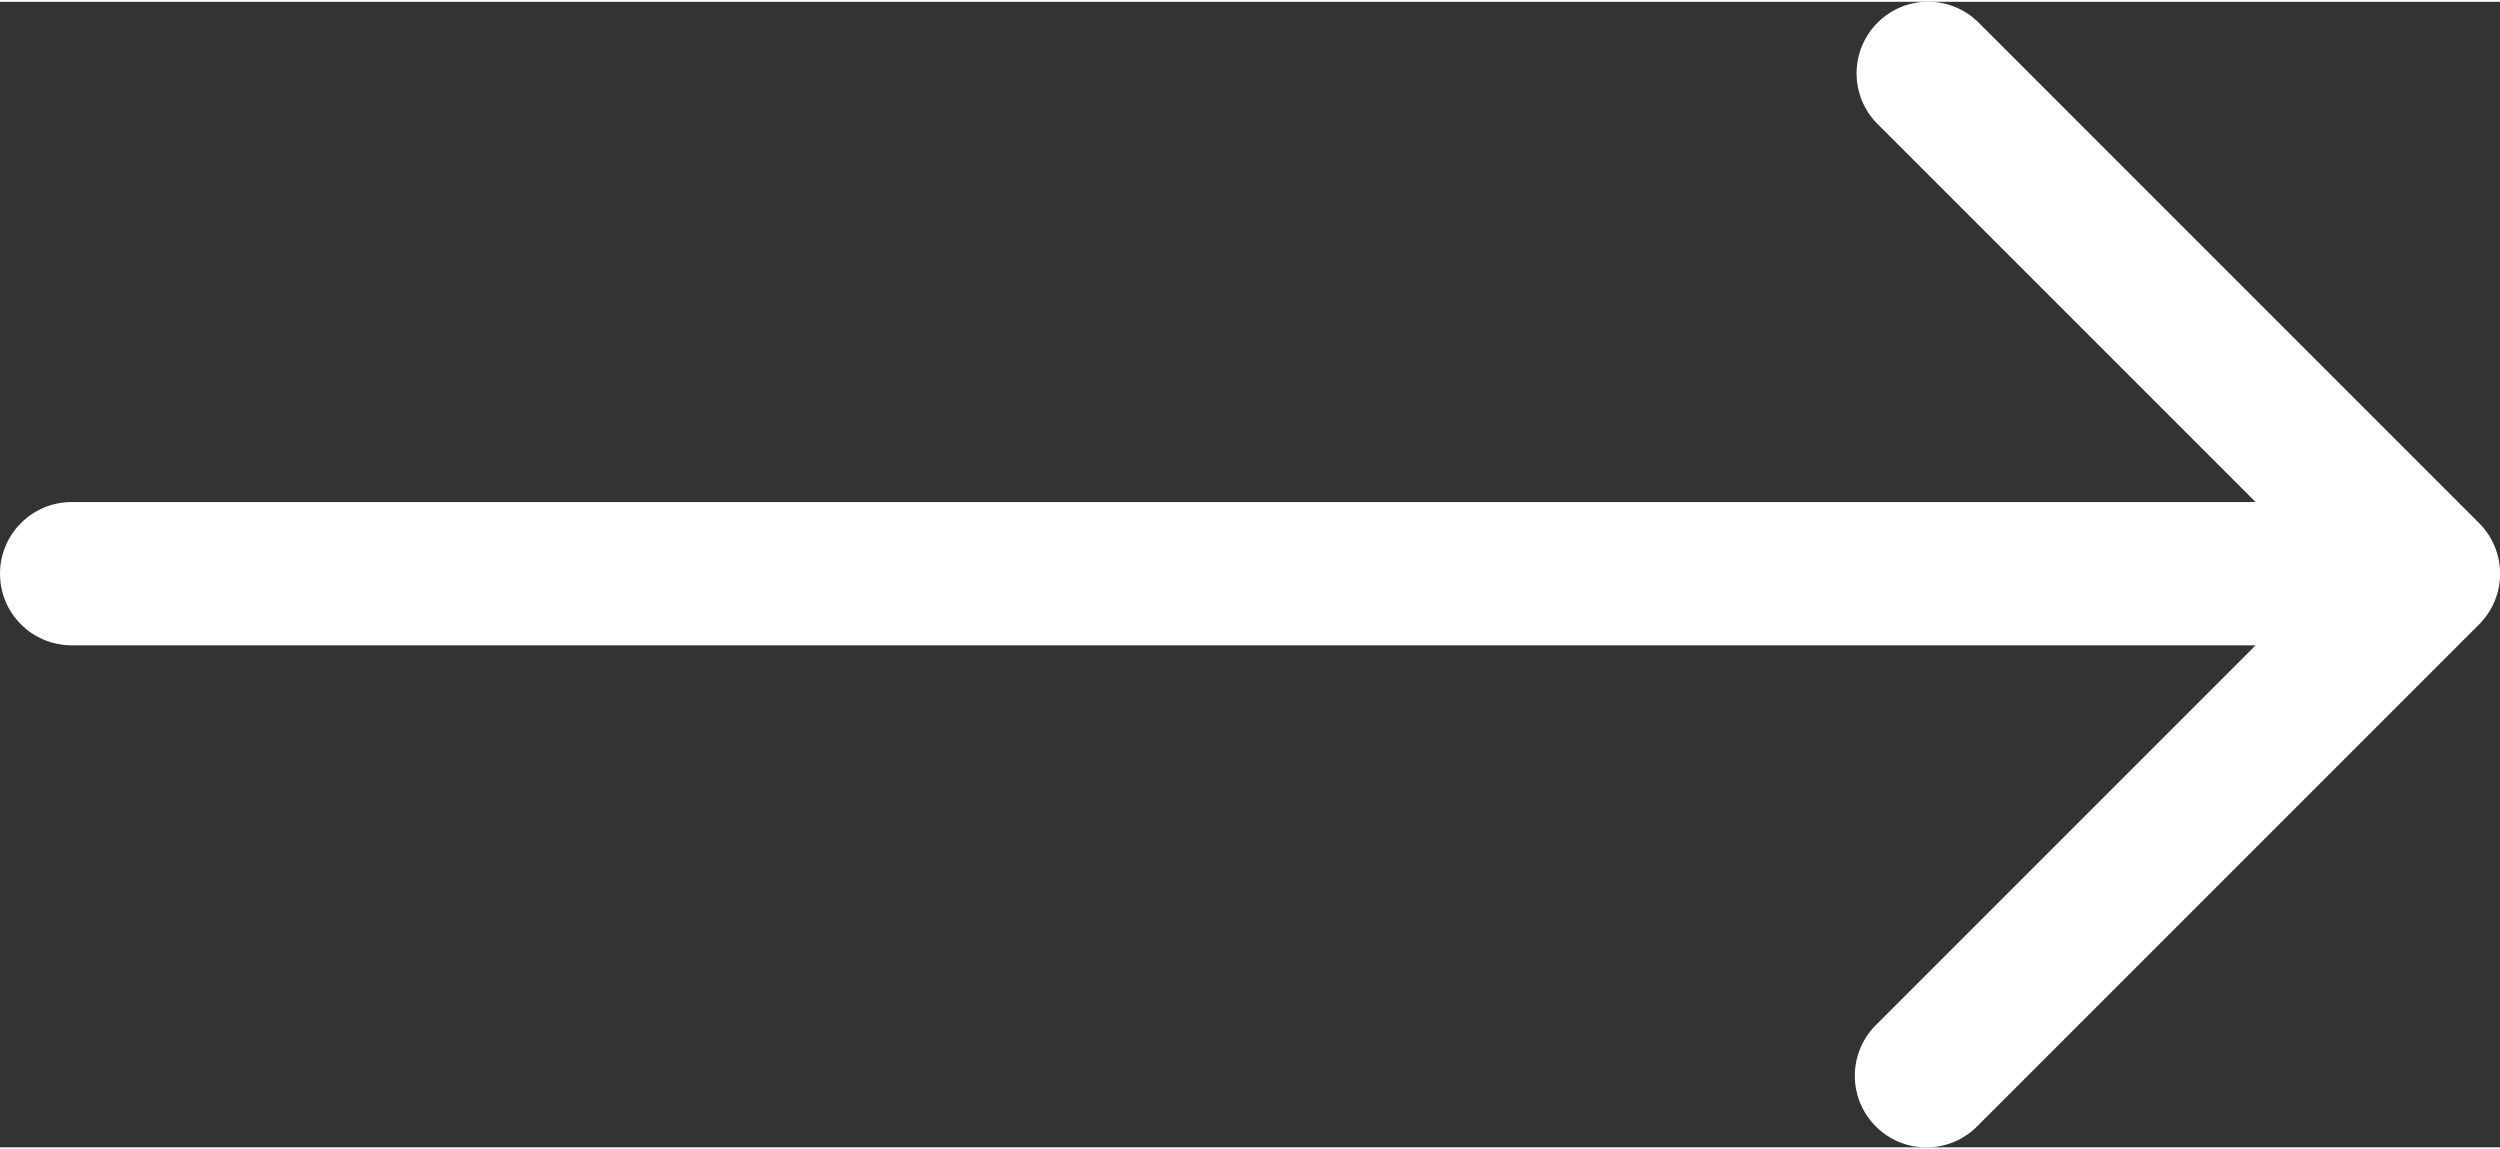 <svg xmlns="http://www.w3.org/2000/svg" xml:space="preserve" width="0.285in" height="0.131in" version="1.1" style="shape-rendering:geometricPrecision; text-rendering:geometricPrecision; image-rendering:optimizeQuality; fill-rule:evenodd; clip-rule:evenodd" viewBox="0 0 285 130.59" xmlns:xlink="http://www.w3.org/1999/xlink" xmlns:xodm="http://www.corel.com/coreldraw/odm/2003">
 <rect x="0" y="0" width="285" height="130.59" fill="#333333" stroke="none"/>
 <defs fill="#000000">
  <style type="text/css">
   <![CDATA[
    .fil0 {fill:#ffffff;fill-rule:nonzero}
   ]]>
  </style>
 </defs>
 <g id="Layer_x0020_1">
  <path class="fil0" d="M282.61 59.42l-57.13 -57.13c-1.52,-1.47 -3.55,-2.3 -5.67,-2.3 -4.51,0 -8.16,3.66 -8.16,8.17 0,2.12 0.82,4.15 2.29,5.67l43.2 43.2 -248.98 0c-4.5,0 -8.16,3.66 -8.16,8.17 0,4.5 3.65,8.16 8.16,8.16l248.98 0 -43.2 43.2c-1.59,1.54 -2.49,3.65 -2.49,5.87 0,4.51 3.66,8.17 8.17,8.17 2.21,0 4.33,-0.9 5.87,-2.5l57.13 -57.13c1.53,-1.53 2.39,-3.61 2.39,-5.77 0,-2.17 -0.86,-4.24 -2.39,-5.77l0 0z" fill="#000000"/>
 </g>
</svg>